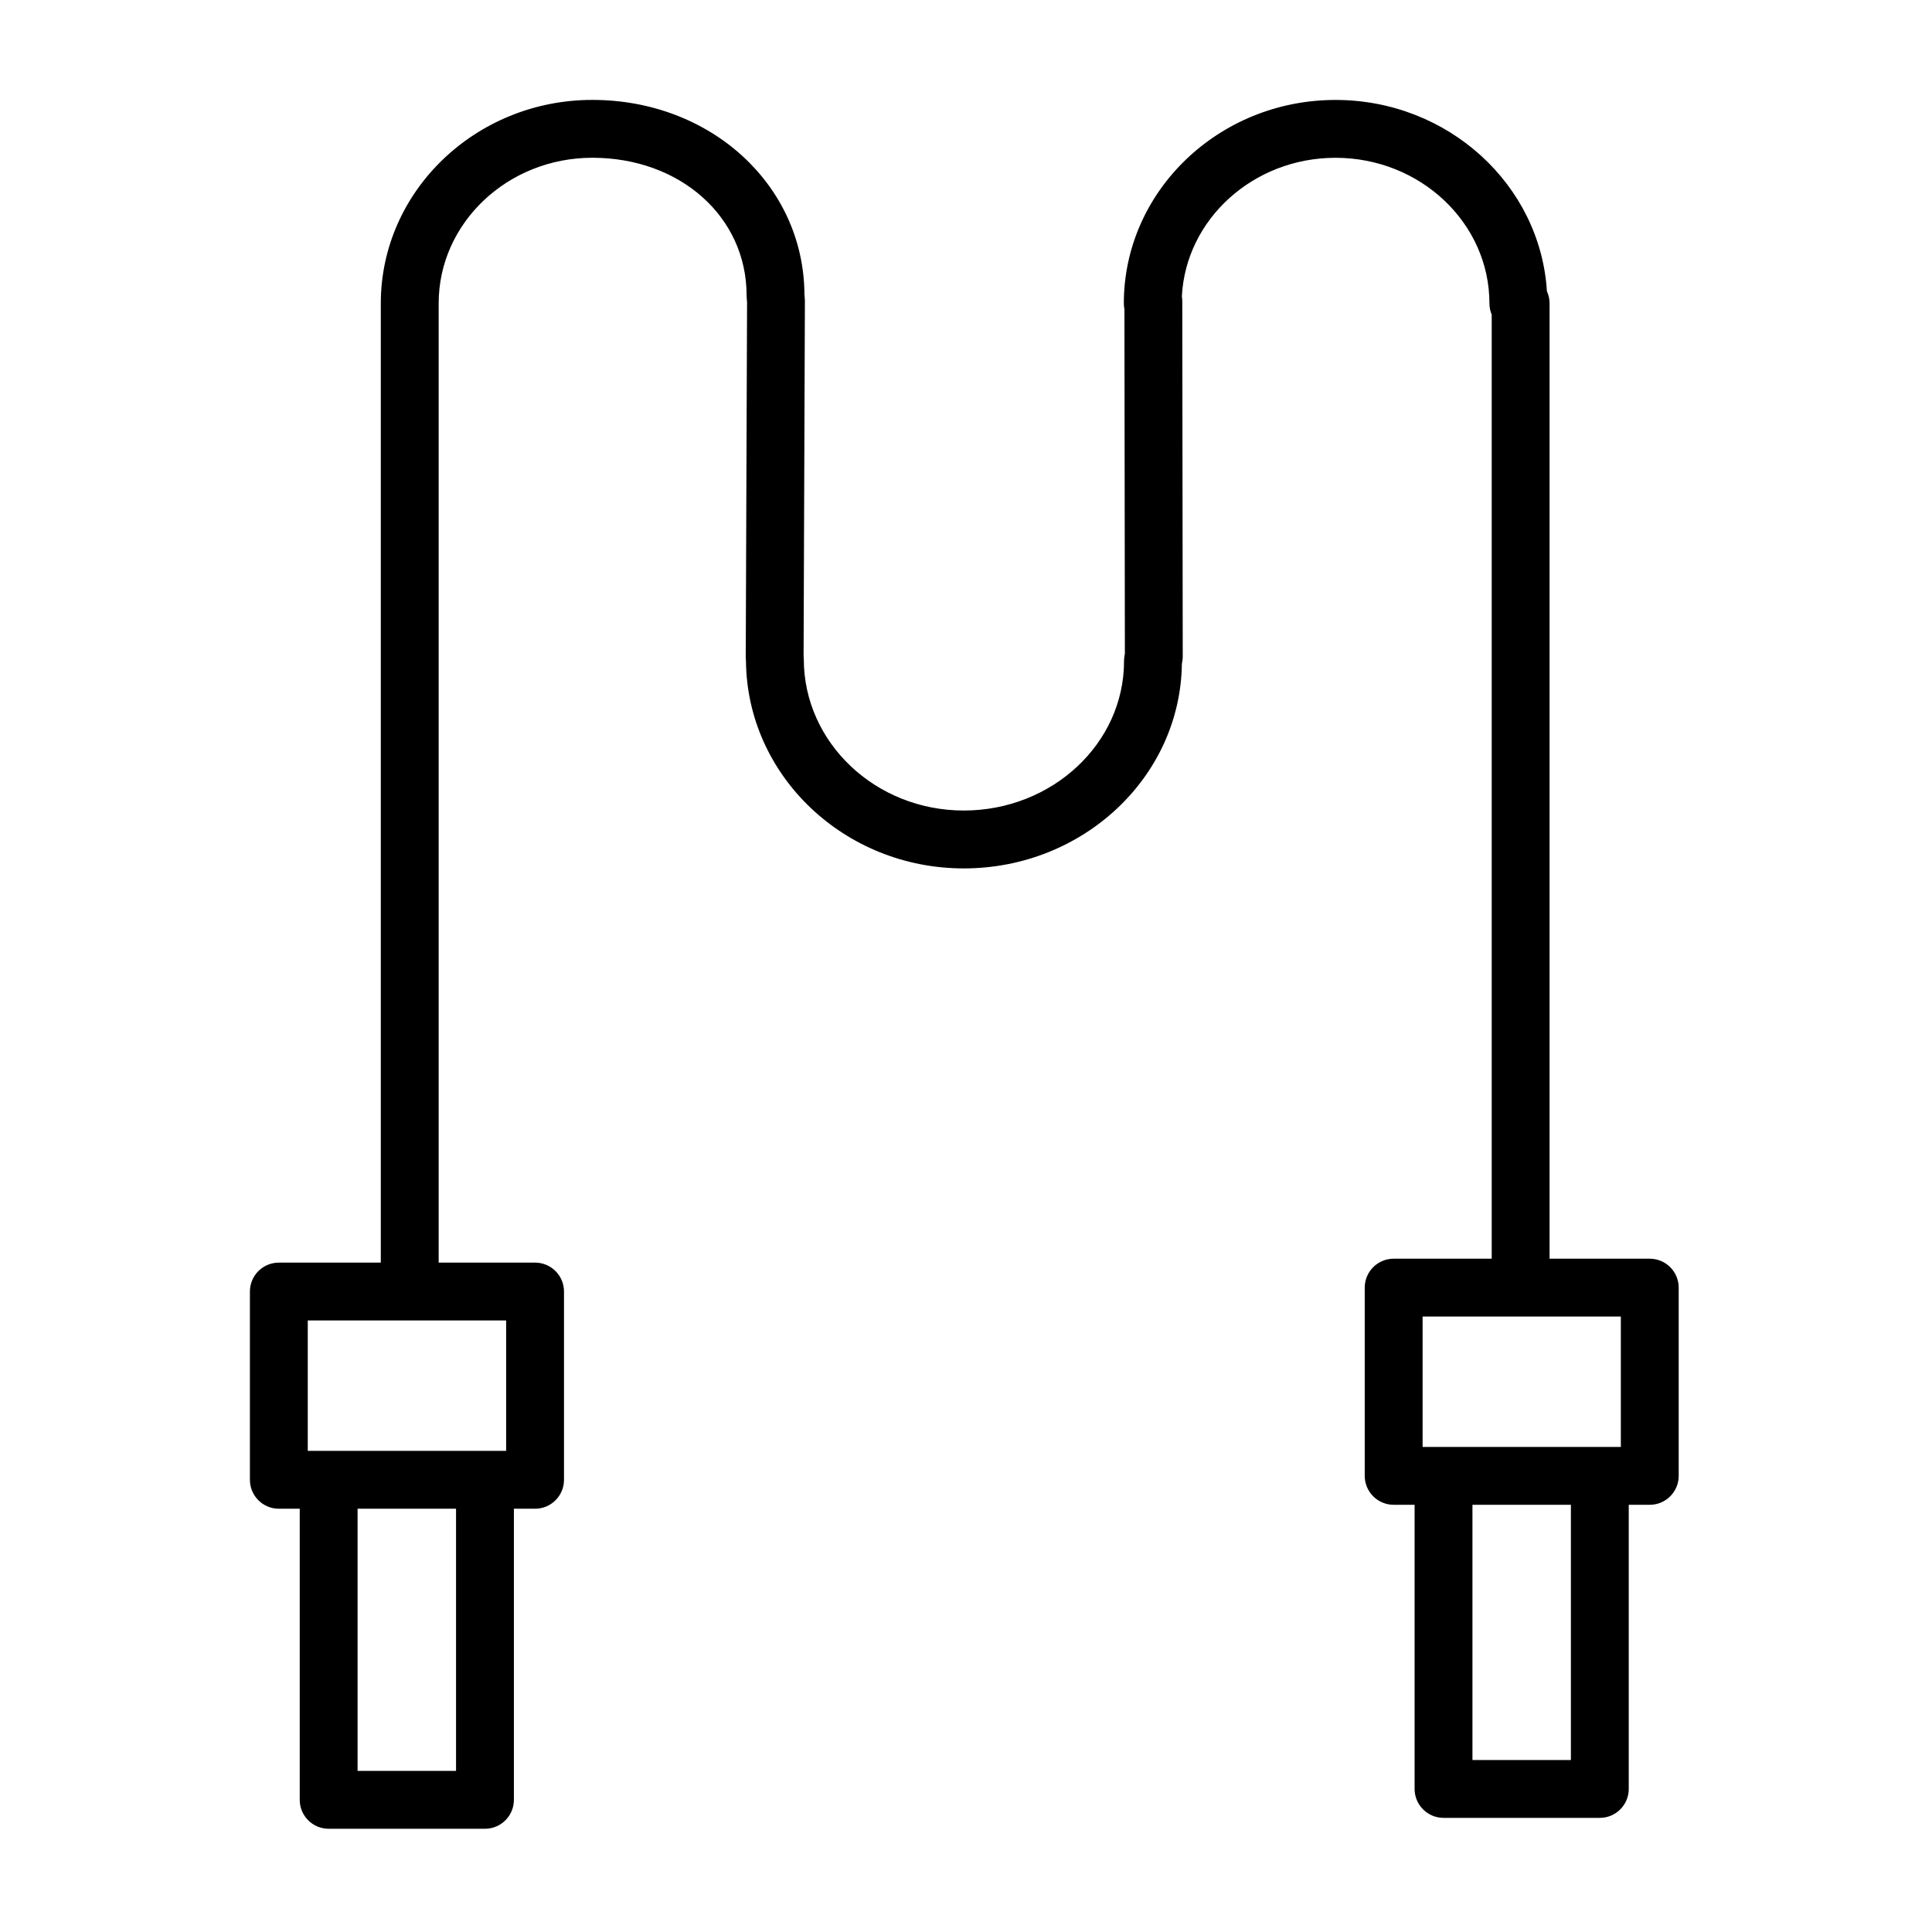 <?xml version="1.0" encoding="iso-8859-1"?>
<!-- Generator: Adobe Illustrator 21.1.0, SVG Export Plug-In . SVG Version: 6.00 Build 0)  -->
<svg version="1.1" id="Layer_1" xmlns="http://www.w3.org/2000/svg" xmlns:xlink="http://www.w3.org/1999/xlink" x="0px" y="0px"
	 viewBox="0 0 100.176 100.178" style="enable-background:new 0 0 100.176 100.178;" xml:space="preserve">
<path d="M85.542,65.265h-5.195V15.73c0-0.224-0.049-0.437-0.138-0.628c-0.339-5.525-5.126-9.92-10.962-9.92
	c-6.052,0-10.975,4.732-10.975,10.548c0,0.104,0.011,0.205,0.031,0.303l0.023,17.865l-0.023,0.133
	c-0.015,0.084-0.021,0.169-0.021,0.255c0,4.268-3.729,7.74-8.311,7.74c-4.573,0-8.293-3.521-8.293-7.849
	c0-0.042-0.004-0.101-0.011-0.159l0.068-18.398c0-0.042-0.001-0.083-0.005-0.125l-0.019-0.242C41.676,9.6,36.858,5.18,30.713,5.18
	c-6.048,0-10.968,4.732-10.968,10.548v49.74h-5.287c-0.829,0-1.5,0.672-1.5,1.5v9.761c0,0.828,0.671,1.5,1.5,1.5h1.083v15.094
	c0,0.828,0.671,1.5,1.5,1.5h8.105c0.829,0,1.5-0.672,1.5-1.5V78.229h1.098c0.829,0,1.5-0.672,1.5-1.5v-9.761
	c0-0.828-0.671-1.5-1.5-1.5h-4.999v-49.74c0-4.162,3.574-7.548,7.968-7.548c4.56,0,7.999,3.068,7.999,7.137
	c0,0.04,0.001,0.08,0.005,0.12l0.019,0.236l-0.069,18.434c0,0.045,0.005,0.108,0.012,0.171c0.056,5.937,5.1,10.75,11.292,10.75
	c6.19,0,11.235-4.746,11.31-10.607l0.024-0.139c0.015-0.085,0.021-0.171,0.021-0.257l-0.024-18.409c0-0.085-0.007-0.168-0.021-0.25
	c0.202-3.994,3.697-7.184,7.966-7.184c4.401,0,7.981,3.386,7.981,7.548c0,0.208,0.042,0.405,0.118,0.584v48.951h-5.084
	c-0.828,0-1.5,0.672-1.5,1.5v9.76c0,0.828,0.672,1.5,1.5,1.5h1.086v14.733c0,0.828,0.672,1.5,1.5,1.5h8.104
	c0.828,0,1.5-0.672,1.5-1.5V78.025h1.09c0.828,0,1.5-0.672,1.5-1.5v-9.76C87.042,65.937,86.37,65.265,85.542,65.265z M23.646,91.823
	h-5.105V78.229h5.105V91.823z M26.244,75.229H15.958v-6.761h10.286V75.229z M73.763,68.265h10.279v6.76H73.763V68.265z
	 M81.452,91.258h-5.104V78.025h5.104V91.258z"/>
</svg>
